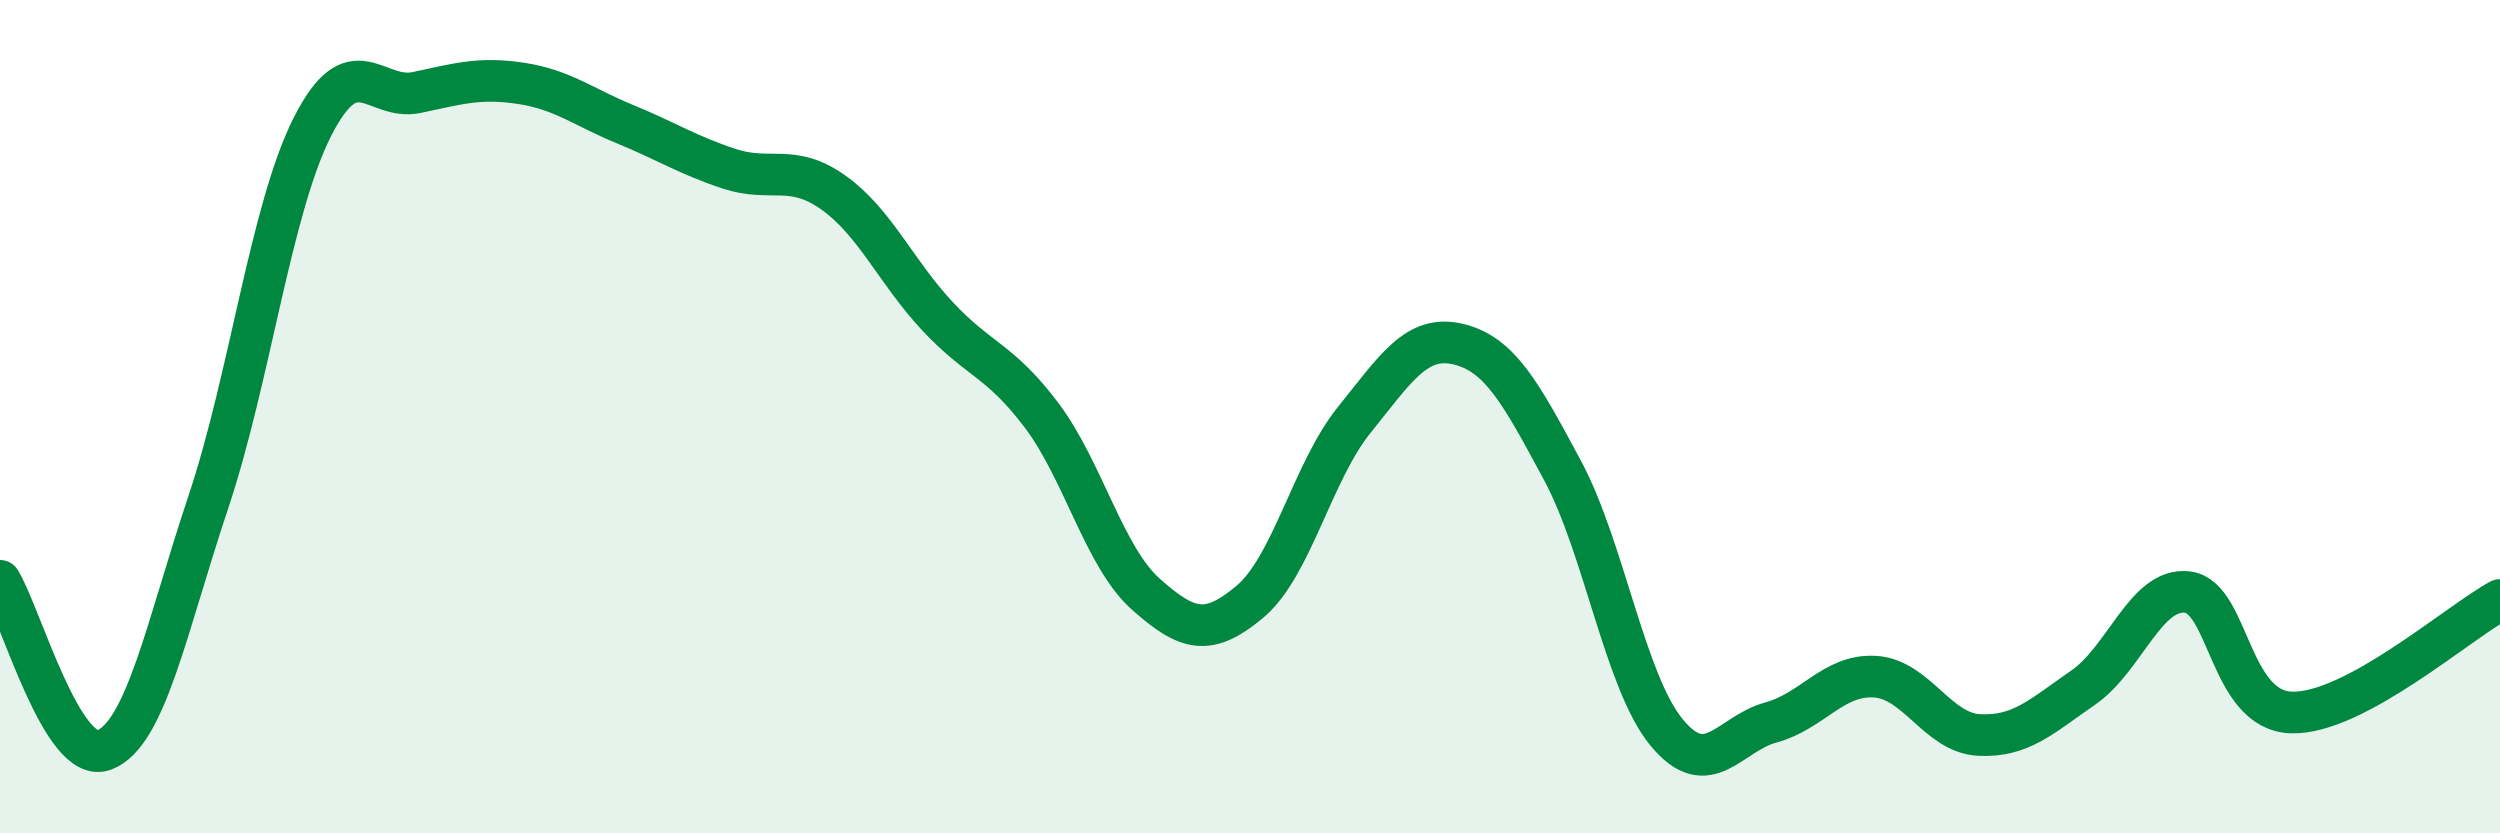 
    <svg width="60" height="20" viewBox="0 0 60 20" xmlns="http://www.w3.org/2000/svg">
      <path
        d="M 0,13.94 C 0.5,14.75 1.5,18.38 2.5,18 C 3.5,17.62 4,15.04 5,12.05 C 6,9.06 6.5,5.01 7.5,3.04 C 8.5,1.07 9,2.43 10,2.22 C 11,2.01 11.5,1.85 12.5,2 C 13.5,2.15 14,2.57 15,2.98 C 16,3.39 16.5,3.72 17.5,4.05 C 18.5,4.38 19,3.91 20,4.62 C 21,5.33 21.5,6.52 22.5,7.59 C 23.5,8.66 24,8.64 25,9.97 C 26,11.3 26.5,13.37 27.5,14.26 C 28.5,15.15 29,15.28 30,14.44 C 31,13.6 31.5,11.32 32.5,10.08 C 33.5,8.84 34,8.02 35,8.26 C 36,8.5 36.5,9.43 37.5,11.29 C 38.5,13.15 39,16.37 40,17.58 C 41,18.79 41.5,17.61 42.5,17.34 C 43.5,17.07 44,16.18 45,16.24 C 46,16.3 46.5,17.59 47.5,17.64 C 48.5,17.69 49,17.19 50,16.5 C 51,15.81 51.5,14.09 52.5,14.21 C 53.5,14.33 53.5,17.06 55,17.1 C 56.5,17.14 59,14.94 60,14.4L60 20L0 20Z"
        fill="#008740"
        opacity="0.1"
        stroke-linecap="round"
        stroke-linejoin="round"
      />
      <path
        d="M 0,13.94 C 0.5,14.75 1.5,18.38 2.5,18 C 3.5,17.62 4,15.04 5,12.05 C 6,9.06 6.5,5.01 7.5,3.04 C 8.5,1.07 9,2.43 10,2.22 C 11,2.01 11.5,1.85 12.5,2 C 13.5,2.15 14,2.57 15,2.98 C 16,3.39 16.5,3.72 17.5,4.05 C 18.5,4.38 19,3.91 20,4.62 C 21,5.33 21.5,6.52 22.5,7.59 C 23.5,8.66 24,8.64 25,9.97 C 26,11.3 26.5,13.37 27.5,14.26 C 28.5,15.15 29,15.28 30,14.44 C 31,13.6 31.5,11.32 32.5,10.08 C 33.5,8.84 34,8.02 35,8.26 C 36,8.5 36.5,9.43 37.5,11.29 C 38.5,13.15 39,16.37 40,17.58 C 41,18.79 41.5,17.61 42.5,17.34 C 43.5,17.07 44,16.18 45,16.24 C 46,16.3 46.5,17.59 47.5,17.64 C 48.5,17.69 49,17.19 50,16.5 C 51,15.81 51.5,14.09 52.5,14.21 C 53.5,14.33 53.5,17.06 55,17.1 C 56.5,17.14 59,14.94 60,14.4"
        stroke="#008740"
        stroke-width="1"
        fill="none"
        stroke-linecap="round"
        stroke-linejoin="round"
      />
    </svg>
  